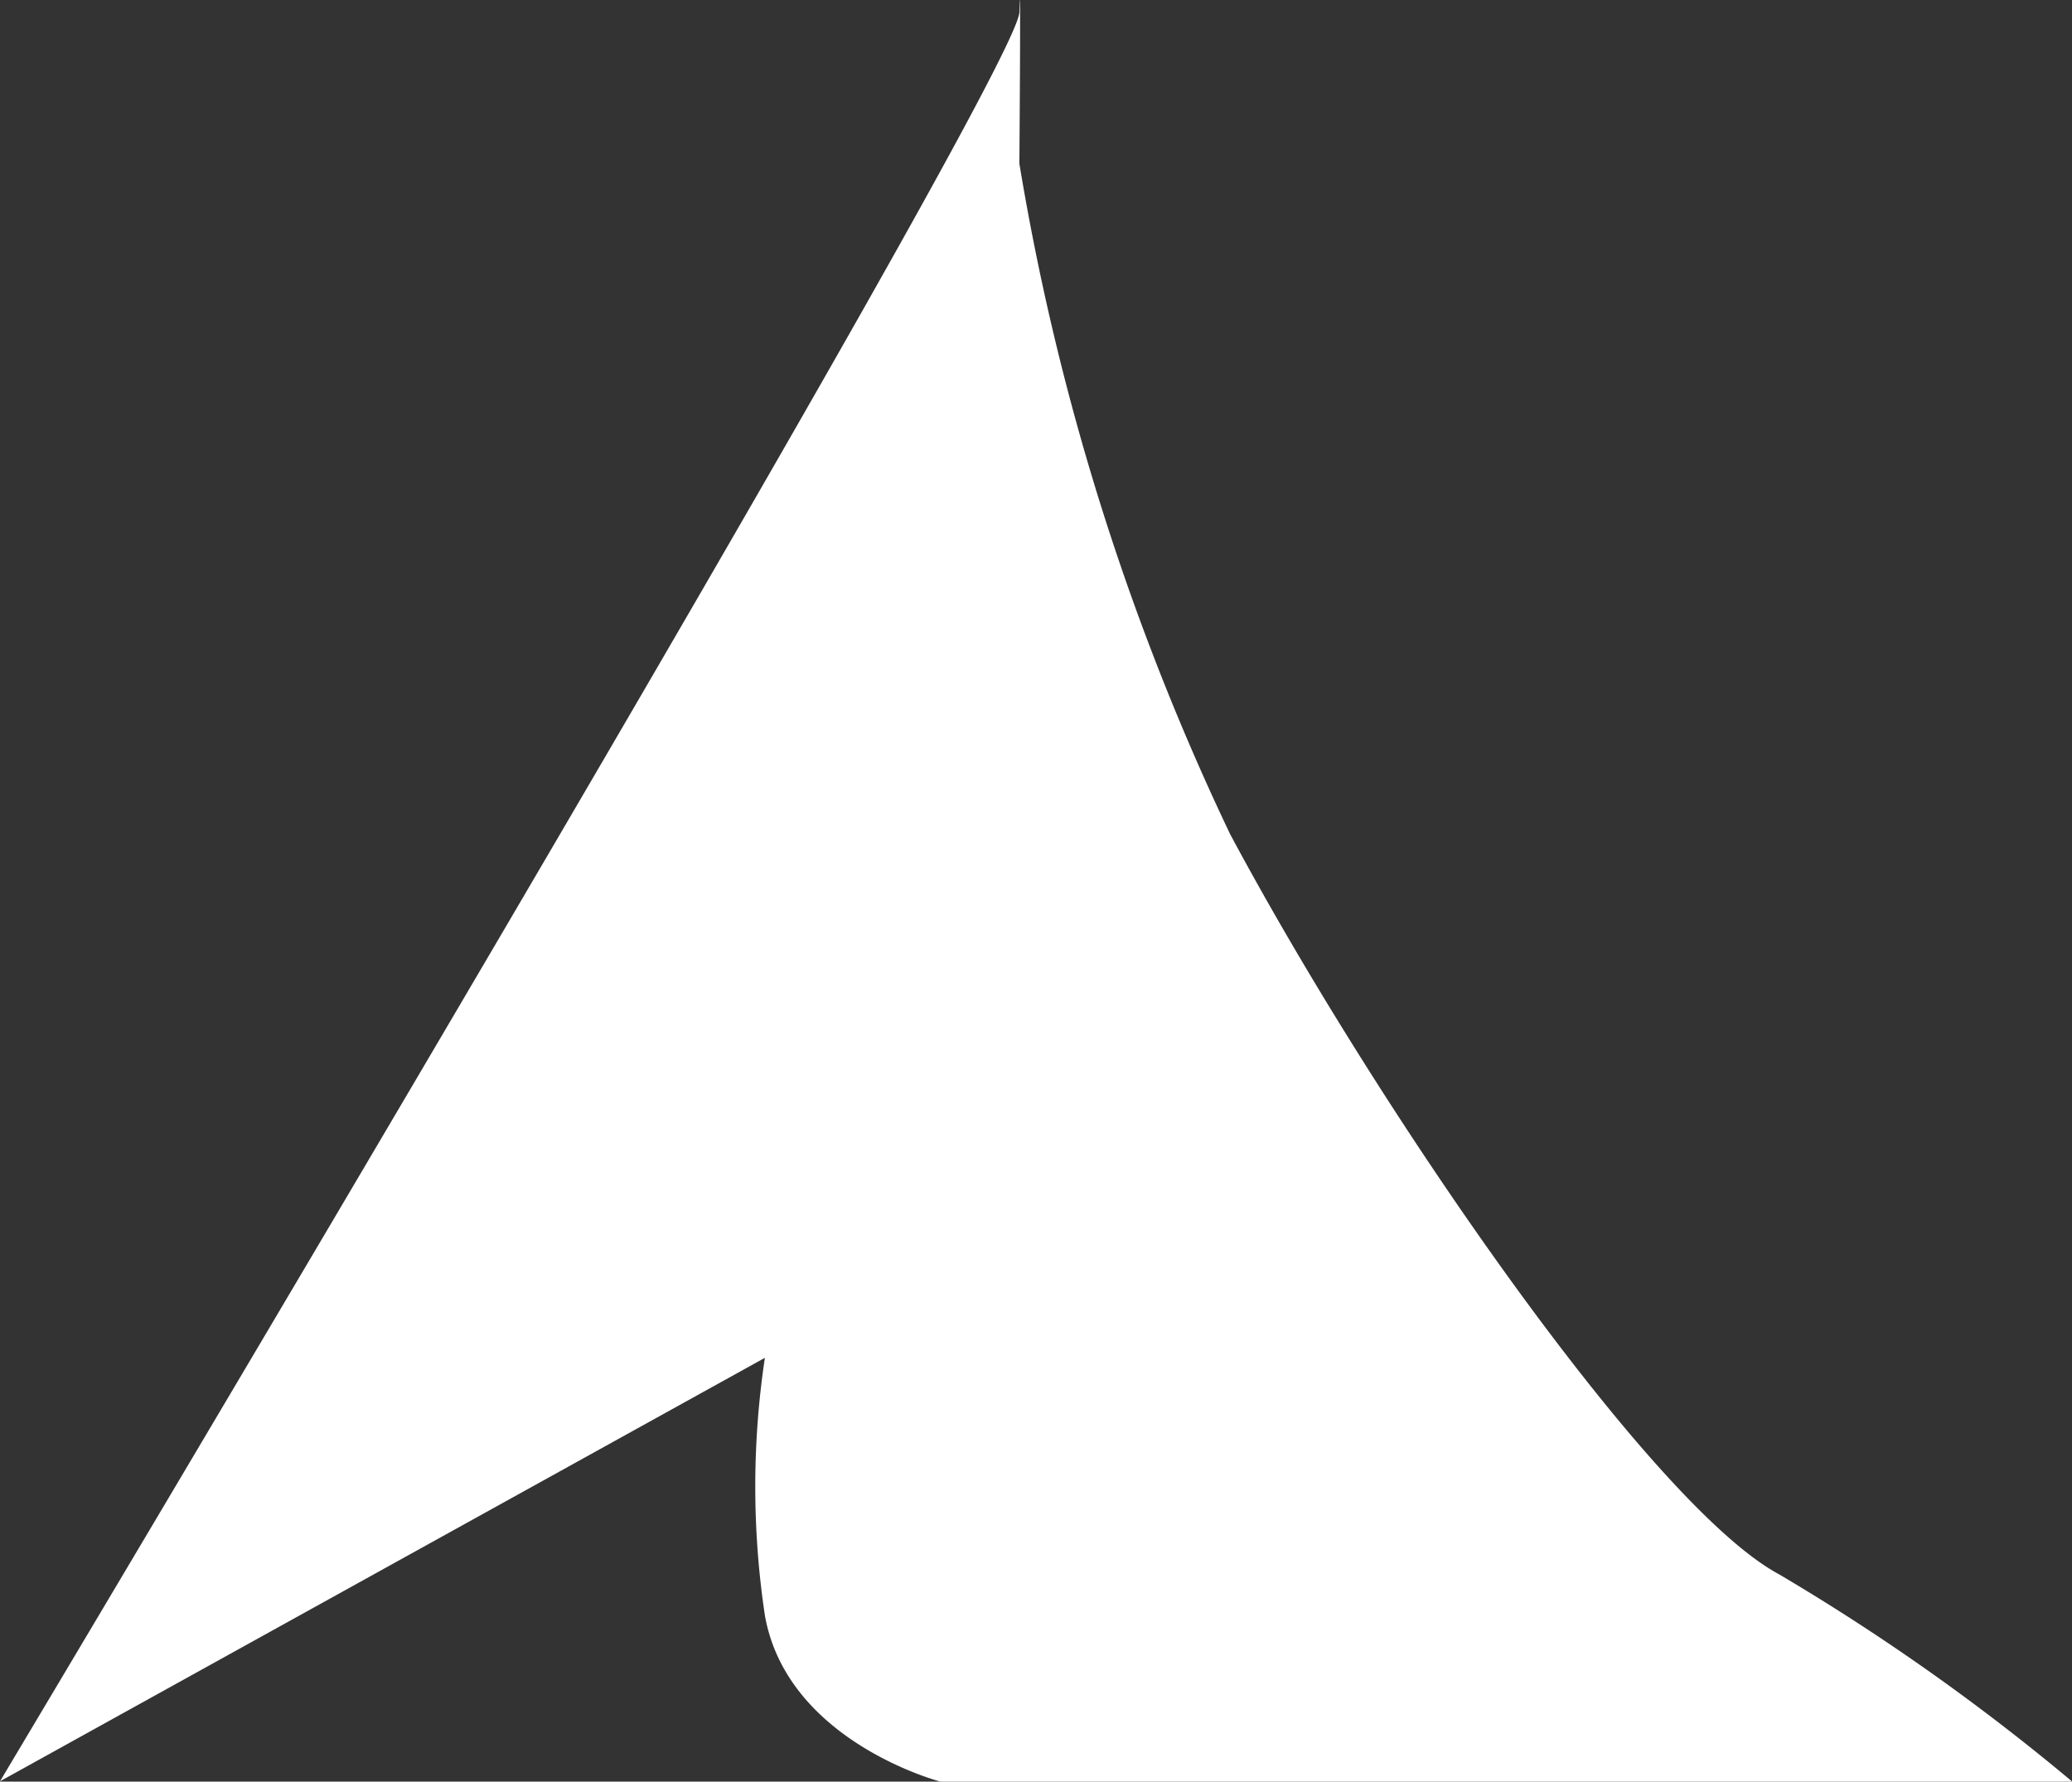 <svg height="22.828" viewBox="0 0 26.55 22.828" width="26.55" xmlns="http://www.w3.org/2000/svg"><rect x="0" y="0" width="26.55" height="22.828" fill="#333333" stroke="none"/><path d="m60.97 61.505s13.041-21.833 13.062-22.668 0 1.941 0 1.941a32.09 32.09 0 0 0 2.7 8.59c1.911 3.573 5.4 8.607 7.033 9.484a28.127 28.127 0 0 1 3.759 2.658h-14.5s-1.967-.51-2.253-2.131a11.115 11.115 0 0 1 0-3.3z" fill="#fff" transform="translate(-60.97 -38.681)"/></svg>
